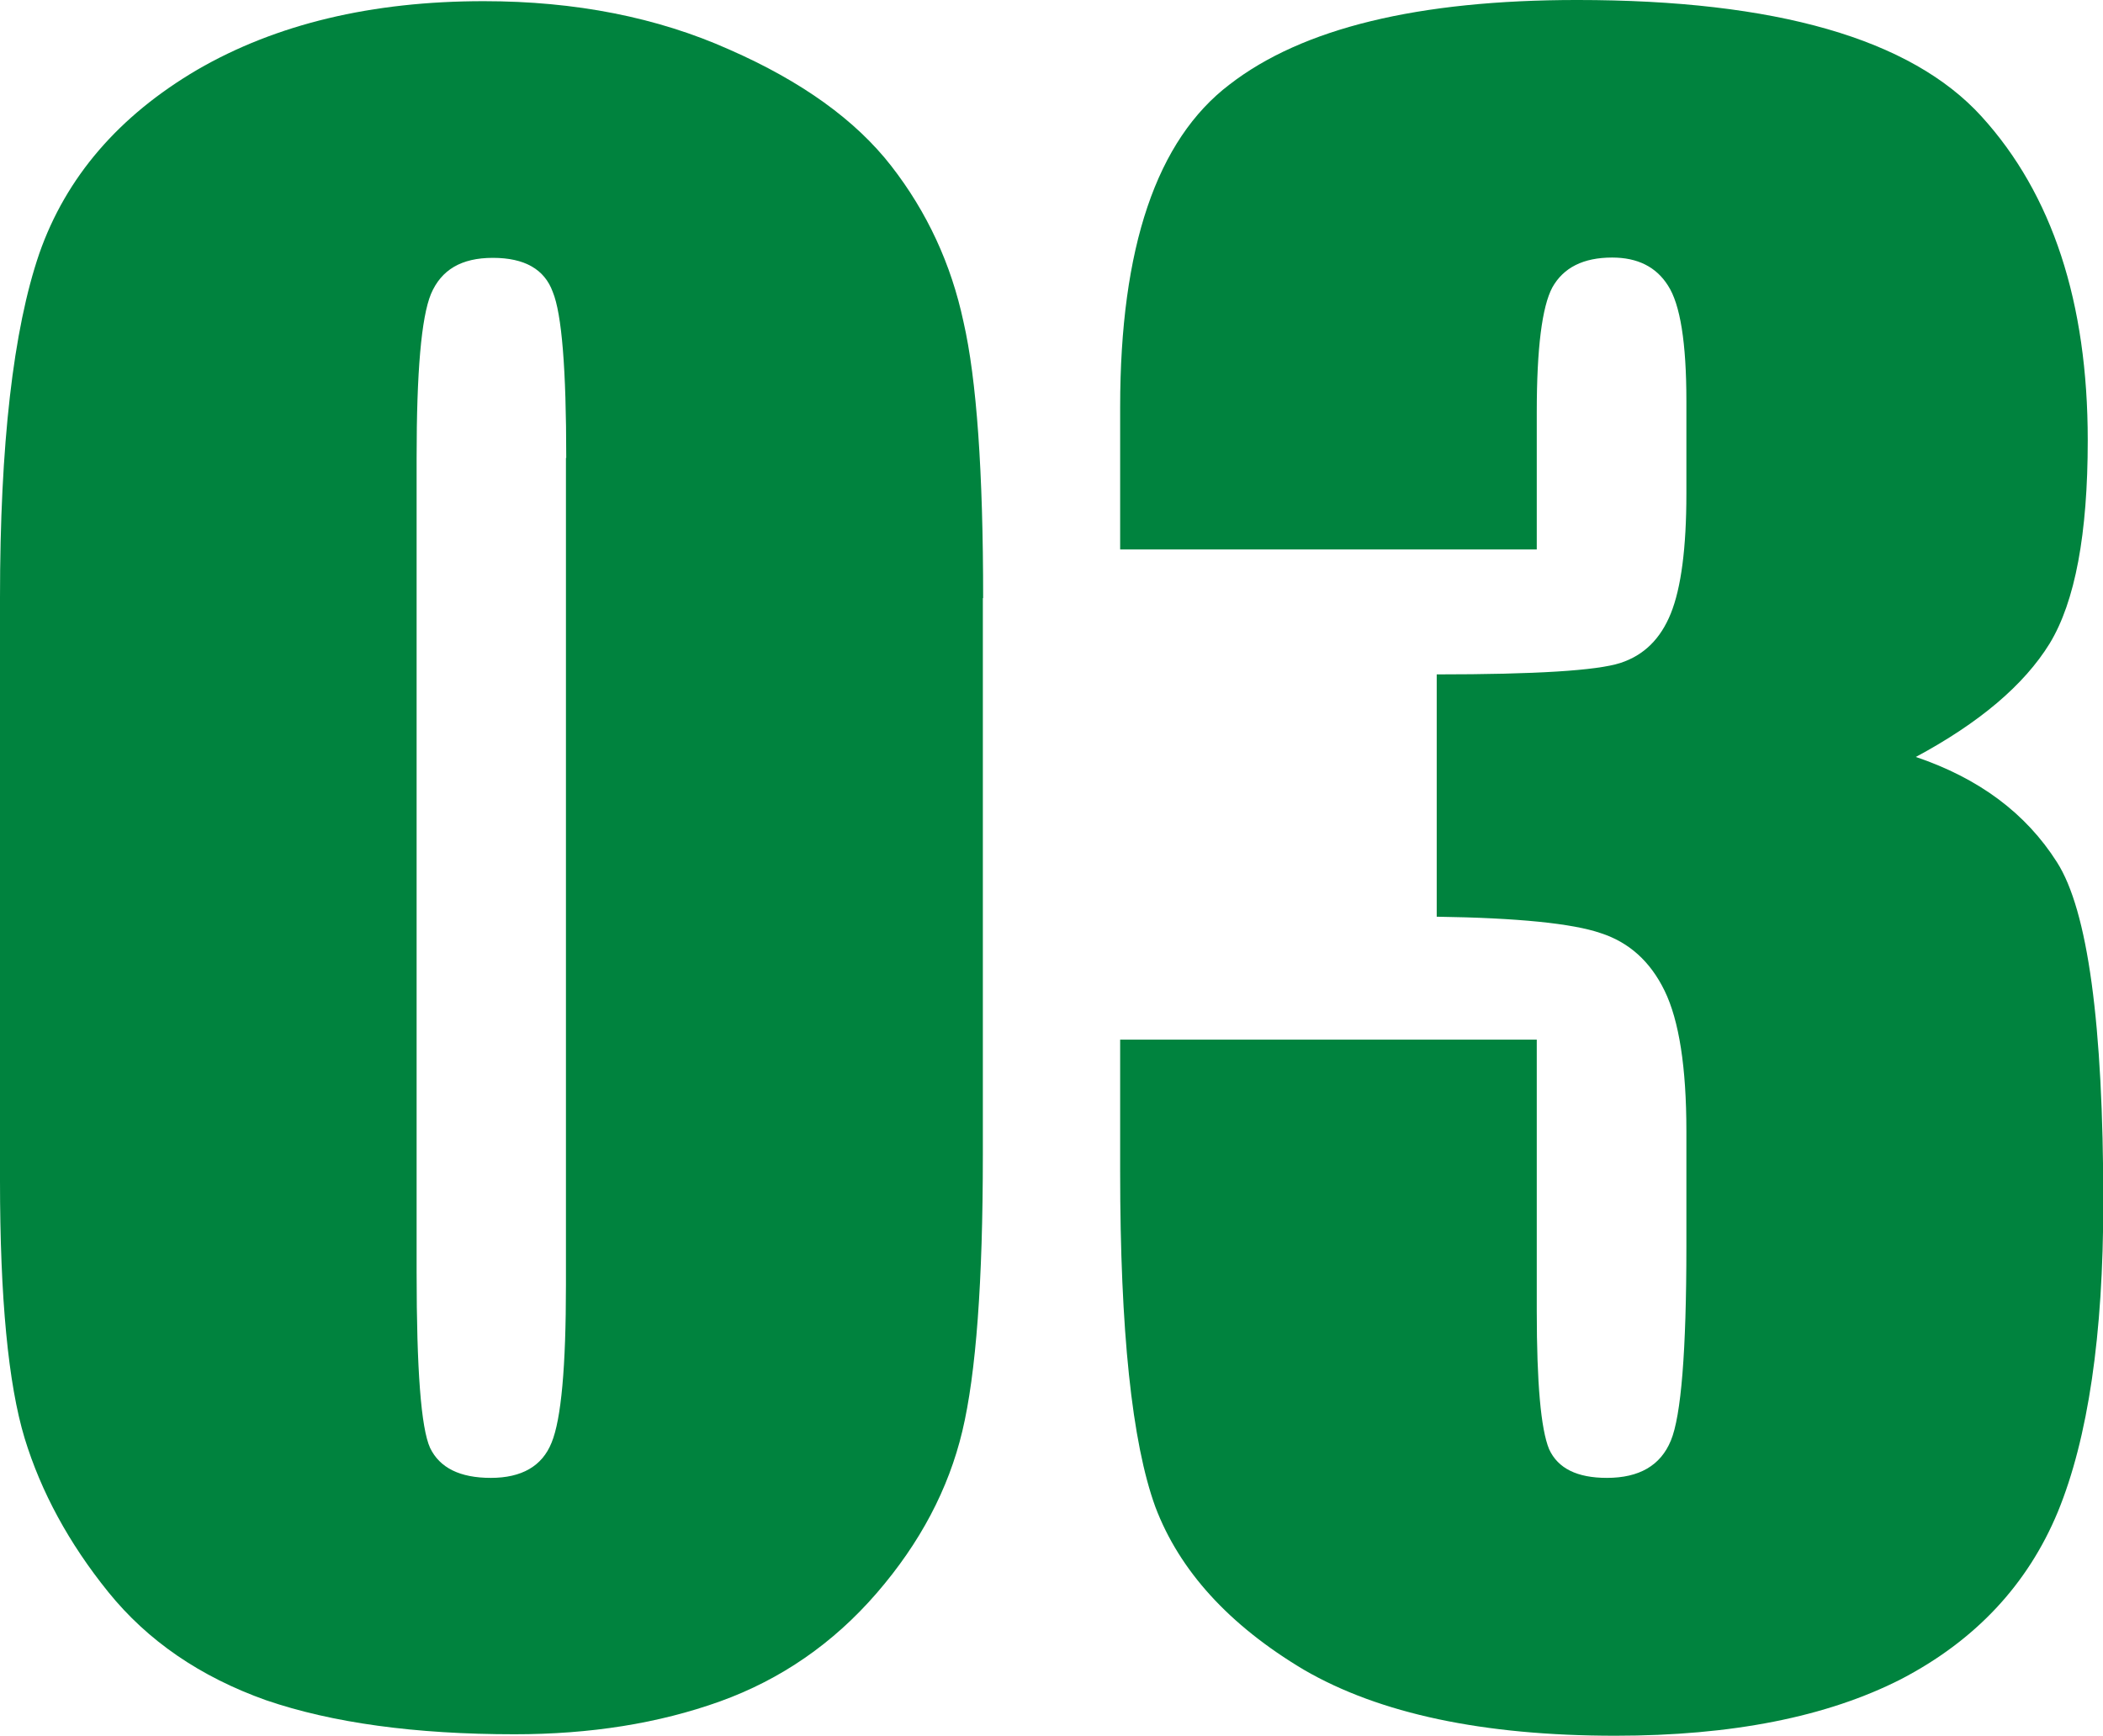 <?xml version="1.0" encoding="UTF-8"?><svg id="_レイヤー_2" xmlns="http://www.w3.org/2000/svg" viewBox="0 0 71.68 59.17"><defs><style>.cls-1{fill:#00833e;}</style></defs><g id="_レイヤー_1-2"><path class="cls-1" d="M65.29,25.8c2.16.73,3.76,1.92,4.82,3.59,1.05,1.64,1.58,5.51,1.58,11.6,0,4.52-.52,8.04-1.55,10.55-1.03,2.48-2.81,4.38-5.34,5.7-2.53,1.29-5.78,1.93-9.74,1.93-4.5,0-8.04-.75-10.62-2.25-2.55-1.52-4.24-3.38-5.06-5.55-.8-2.2-1.2-6.01-1.2-11.43v-4.5h14.2v9.25c0,2.46.14,4.03.42,4.71.3.66.96.98,1.97.98,1.1,0,1.83-.42,2.18-1.27.35-.84.53-3.05.53-6.61v-3.94c0-2.18-.25-3.77-.74-4.78-.49-1.01-1.22-1.66-2.18-1.97-.96-.33-2.82-.52-5.59-.56v-8.26c3.38,0,5.46-.13,6.26-.39.8-.26,1.37-.82,1.72-1.69.35-.87.53-2.23.53-4.08v-3.16c0-1.99-.21-3.3-.63-3.94-.4-.63-1.03-.95-1.9-.95-.98,0-1.66.34-2.04,1.02-.35.66-.53,2.07-.53,4.25v4.68h-14.2v-4.85c0-5.44,1.24-9.11,3.73-11,2.48-1.92,6.43-2.88,11.85-2.88,6.77,0,11.37,1.32,13.78,3.97,2.41,2.65,3.62,6.33,3.62,11.04,0,3.19-.43,5.5-1.3,6.93-.87,1.41-2.39,2.7-4.57,3.87Z"/><path class="cls-1" d="M33.5,20.39v18.98c0,4.31-.23,7.45-.7,9.42-.47,1.97-1.44,3.81-2.92,5.52-1.48,1.71-3.26,2.94-5.34,3.69-2.09.75-4.42,1.12-7,1.12-3.4,0-6.22-.39-8.47-1.16-2.25-.8-4.04-2.03-5.38-3.69-1.34-1.66-2.29-3.41-2.85-5.24-.56-1.85-.84-4.78-.84-8.79v-19.86c0-5.23.45-9.14,1.34-11.74.91-2.6,2.71-4.69,5.38-6.26C9.41.82,12.67.04,16.49.04c3.12,0,5.91.55,8.37,1.65,2.46,1.08,4.3,2.4,5.52,3.97,1.22,1.57,2.04,3.34,2.46,5.31.45,1.97.67,5.11.67,9.42ZM19.3,15.61c0-3.02-.15-4.91-.46-5.66-.28-.77-.96-1.16-2.04-1.16s-1.76.41-2.11,1.23c-.33.8-.49,2.66-.49,5.59v27.77c0,3.3.15,5.3.46,5.98.33.68,1.02,1.02,2.07,1.02s1.75-.4,2.07-1.2c.33-.8.49-2.59.49-5.38V15.61Z"/></g></svg>